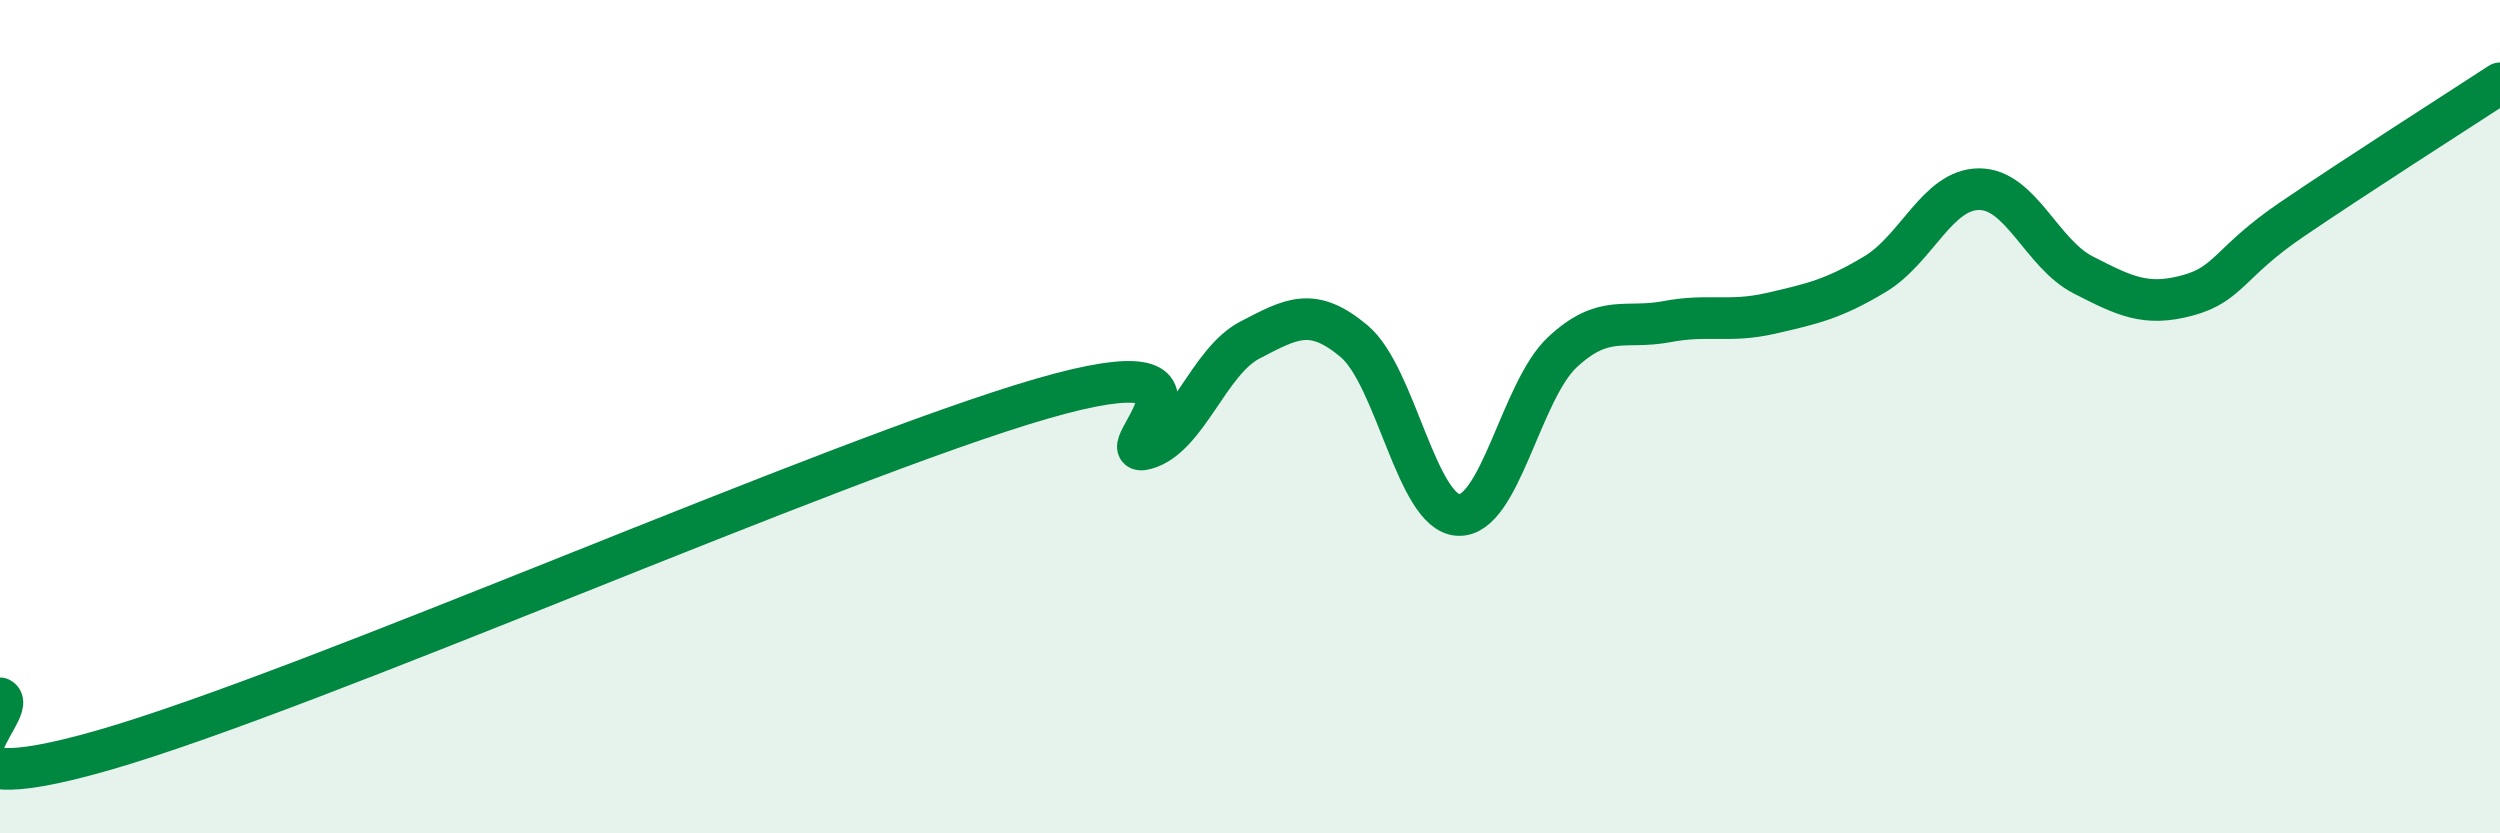 
    <svg width="60" height="20" viewBox="0 0 60 20" xmlns="http://www.w3.org/2000/svg">
      <path
        d="M 0,16.76 C 0.5,17.01 -2.5,19.44 2.5,18 C 7.5,16.56 20,11.02 25,9.57 C 30,8.12 26.5,11.05 27.5,10.77 C 28.5,10.49 29,8.68 30,8.16 C 31,7.64 31.5,7.35 32.5,8.19 C 33.5,9.03 34,12.31 35,12.36 C 36,12.41 36.5,9.38 37.5,8.45 C 38.5,7.52 39,7.91 40,7.72 C 41,7.53 41.5,7.75 42.5,7.52 C 43.5,7.29 44,7.18 45,6.58 C 46,5.98 46.5,4.54 47.5,4.54 C 48.5,4.54 49,6.09 50,6.6 C 51,7.11 51.5,7.36 52.5,7.09 C 53.5,6.82 53.5,6.29 55,5.27 C 56.5,4.25 59,2.65 60,2L60 20L0 20Z"
        fill="#008740"
        opacity="0.1"
        stroke-linecap="round"
        stroke-linejoin="round"
      />
      <path
        d="M 0,16.76 C 0.5,17.01 -2.5,19.44 2.5,18 C 7.5,16.56 20,11.02 25,9.57 C 30,8.12 26.5,11.05 27.5,10.77 C 28.5,10.49 29,8.68 30,8.16 C 31,7.64 31.5,7.35 32.5,8.19 C 33.5,9.03 34,12.31 35,12.36 C 36,12.41 36.5,9.38 37.5,8.45 C 38.5,7.52 39,7.91 40,7.72 C 41,7.53 41.5,7.75 42.5,7.52 C 43.5,7.29 44,7.18 45,6.58 C 46,5.98 46.5,4.54 47.5,4.54 C 48.5,4.54 49,6.09 50,6.6 C 51,7.11 51.5,7.36 52.5,7.09 C 53.5,6.82 53.5,6.29 55,5.27 C 56.5,4.25 59,2.65 60,2"
        stroke="#008740"
        stroke-width="1"
        fill="none"
        stroke-linecap="round"
        stroke-linejoin="round"
      />
    </svg>
  